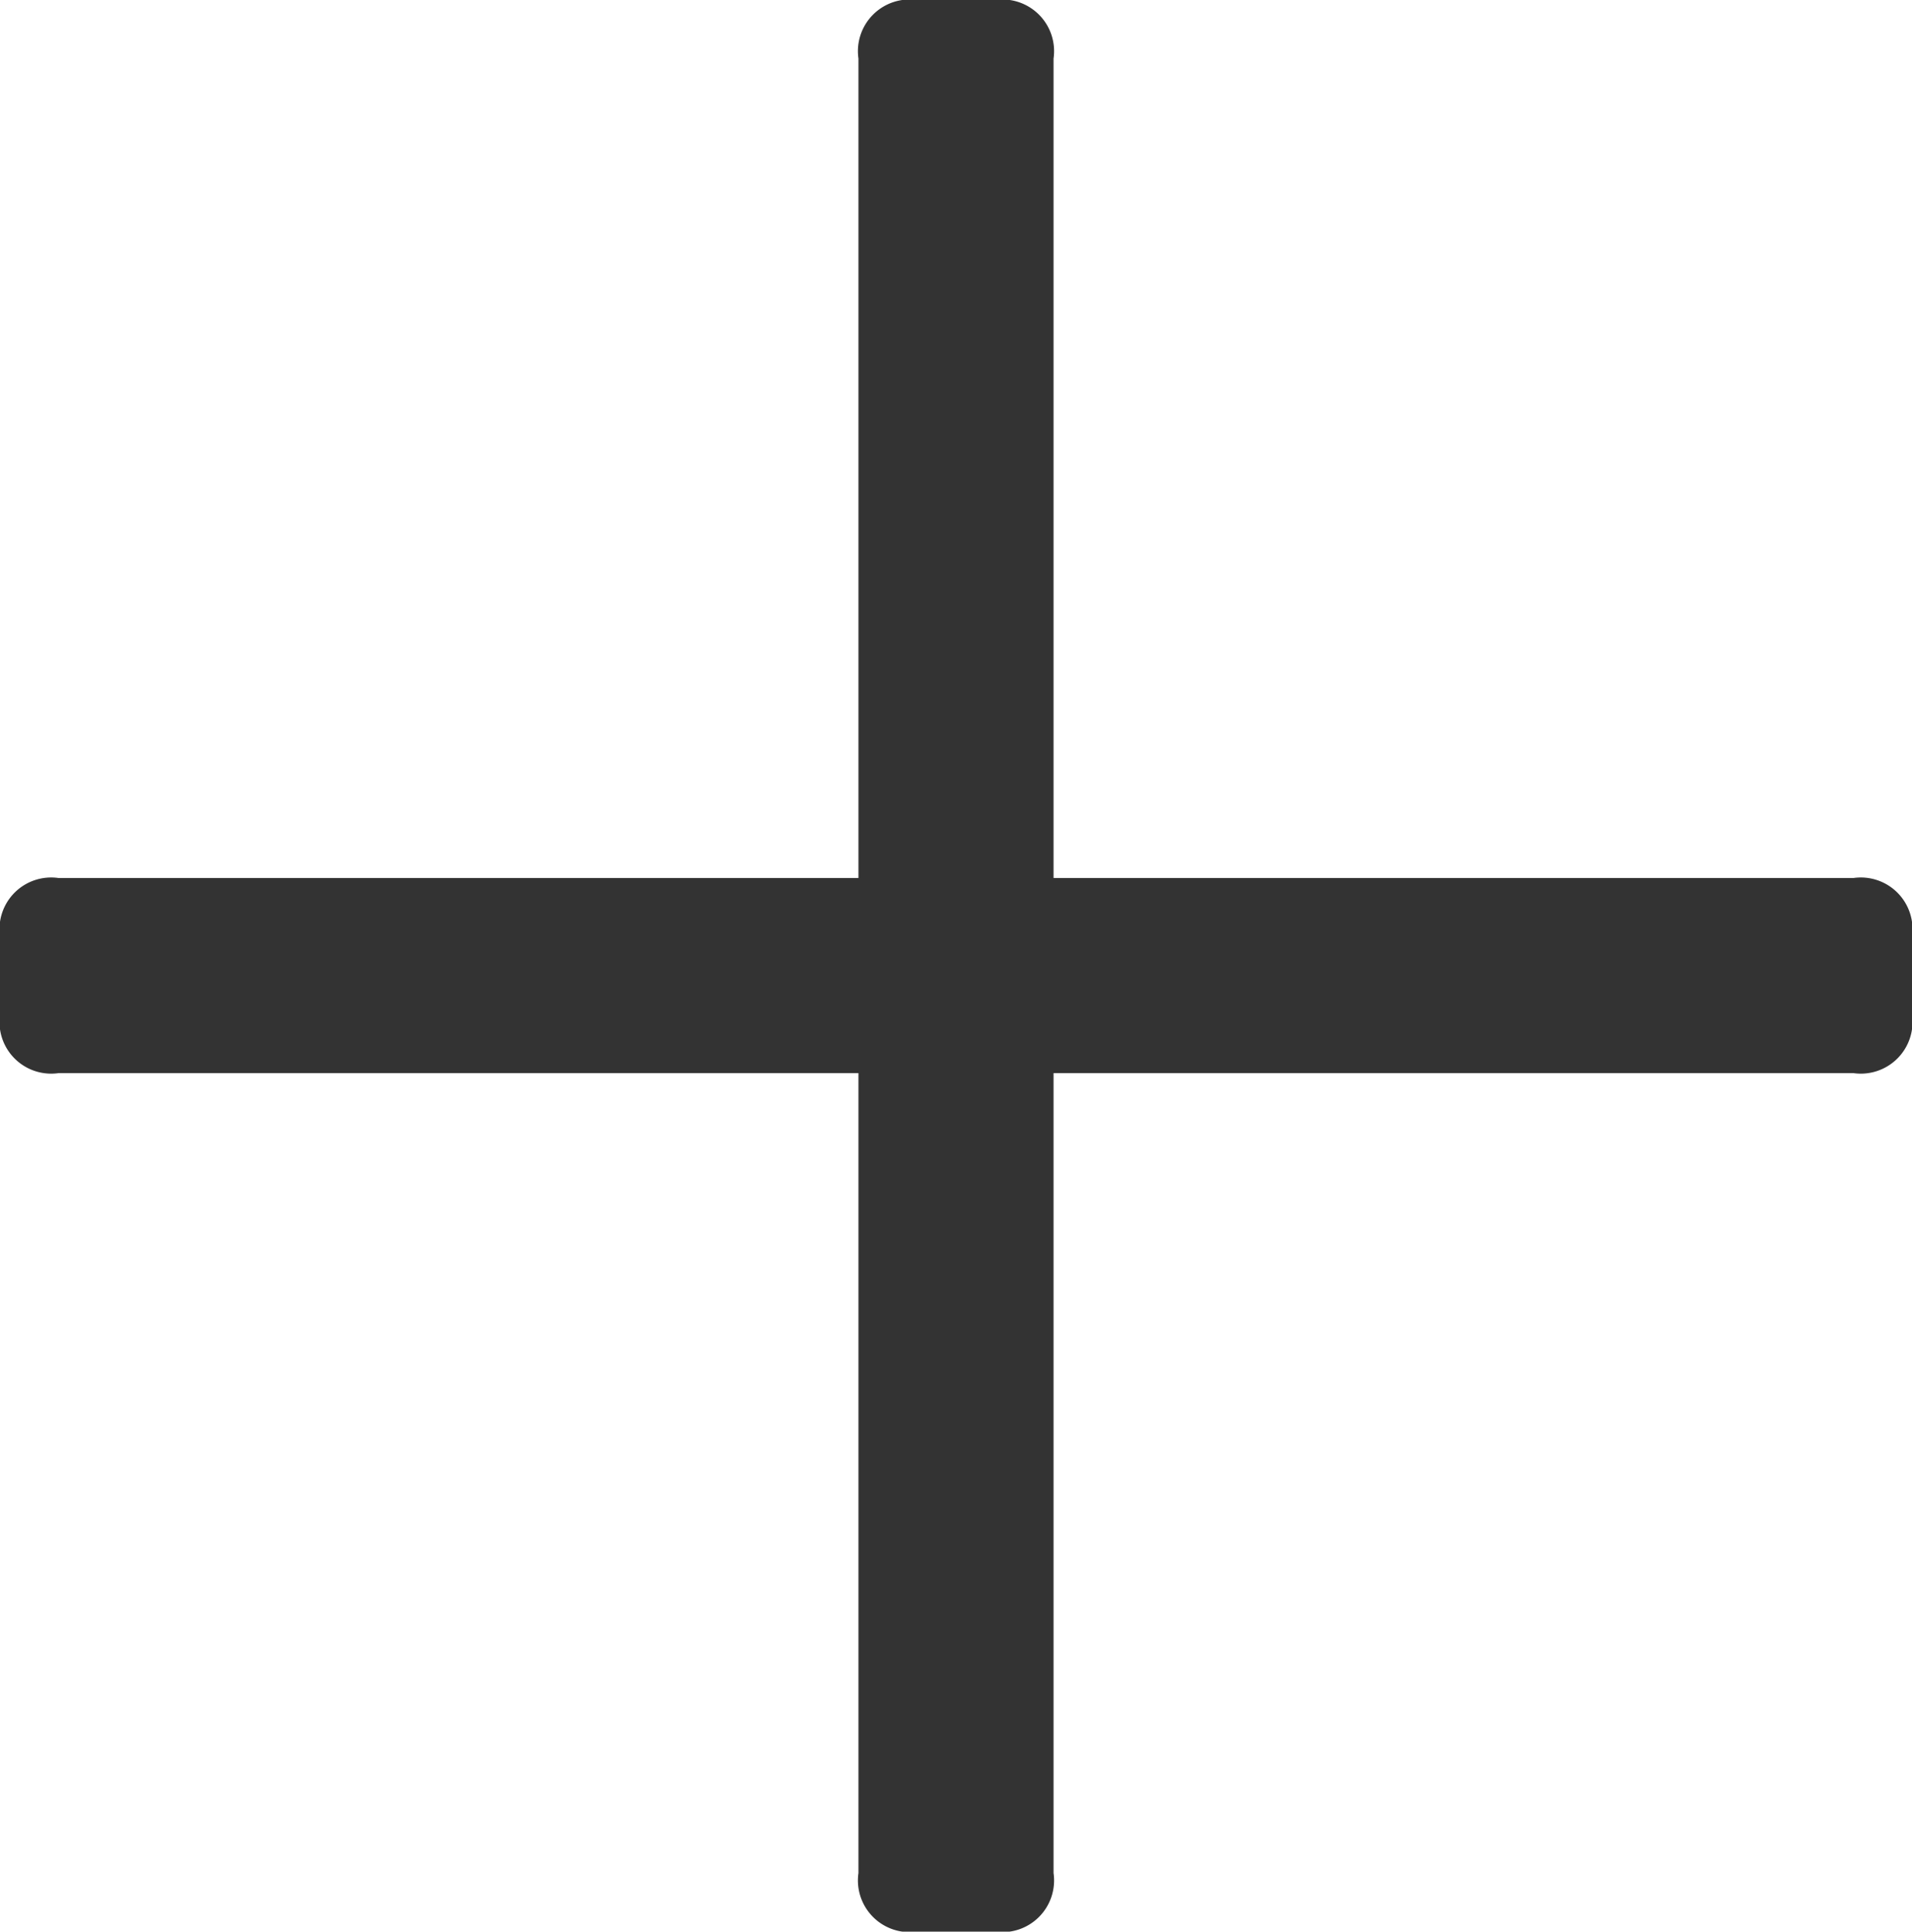 <svg xmlns="http://www.w3.org/2000/svg" viewBox="0 0 9.8 9.9">
  <defs>
    <style>
      .cls-1 {
        fill: #333;
      }
    </style>
  </defs>
  <g id="Groupe_21" data-name="Groupe 21" transform="translate(-233.4 -1271.4)">
    <path id="Tracé_39" data-name="Tracé 39" class="cls-1" d="M237.8,1276.9h-4.1a.265.265,0,0,1-.3-.3v-.4a.265.265,0,0,1,.3-.3h4.1v-4.2a.265.265,0,0,1,.3-.3h.4a.265.265,0,0,1,.3.3v4.2h4.1a.265.265,0,0,1,.3.3v.4a.265.265,0,0,1-.3.3h-4.1v4.1a.265.265,0,0,1-.3.3h-.4a.265.265,0,0,1-.3-.3Z"/>
  </g>
</svg>
